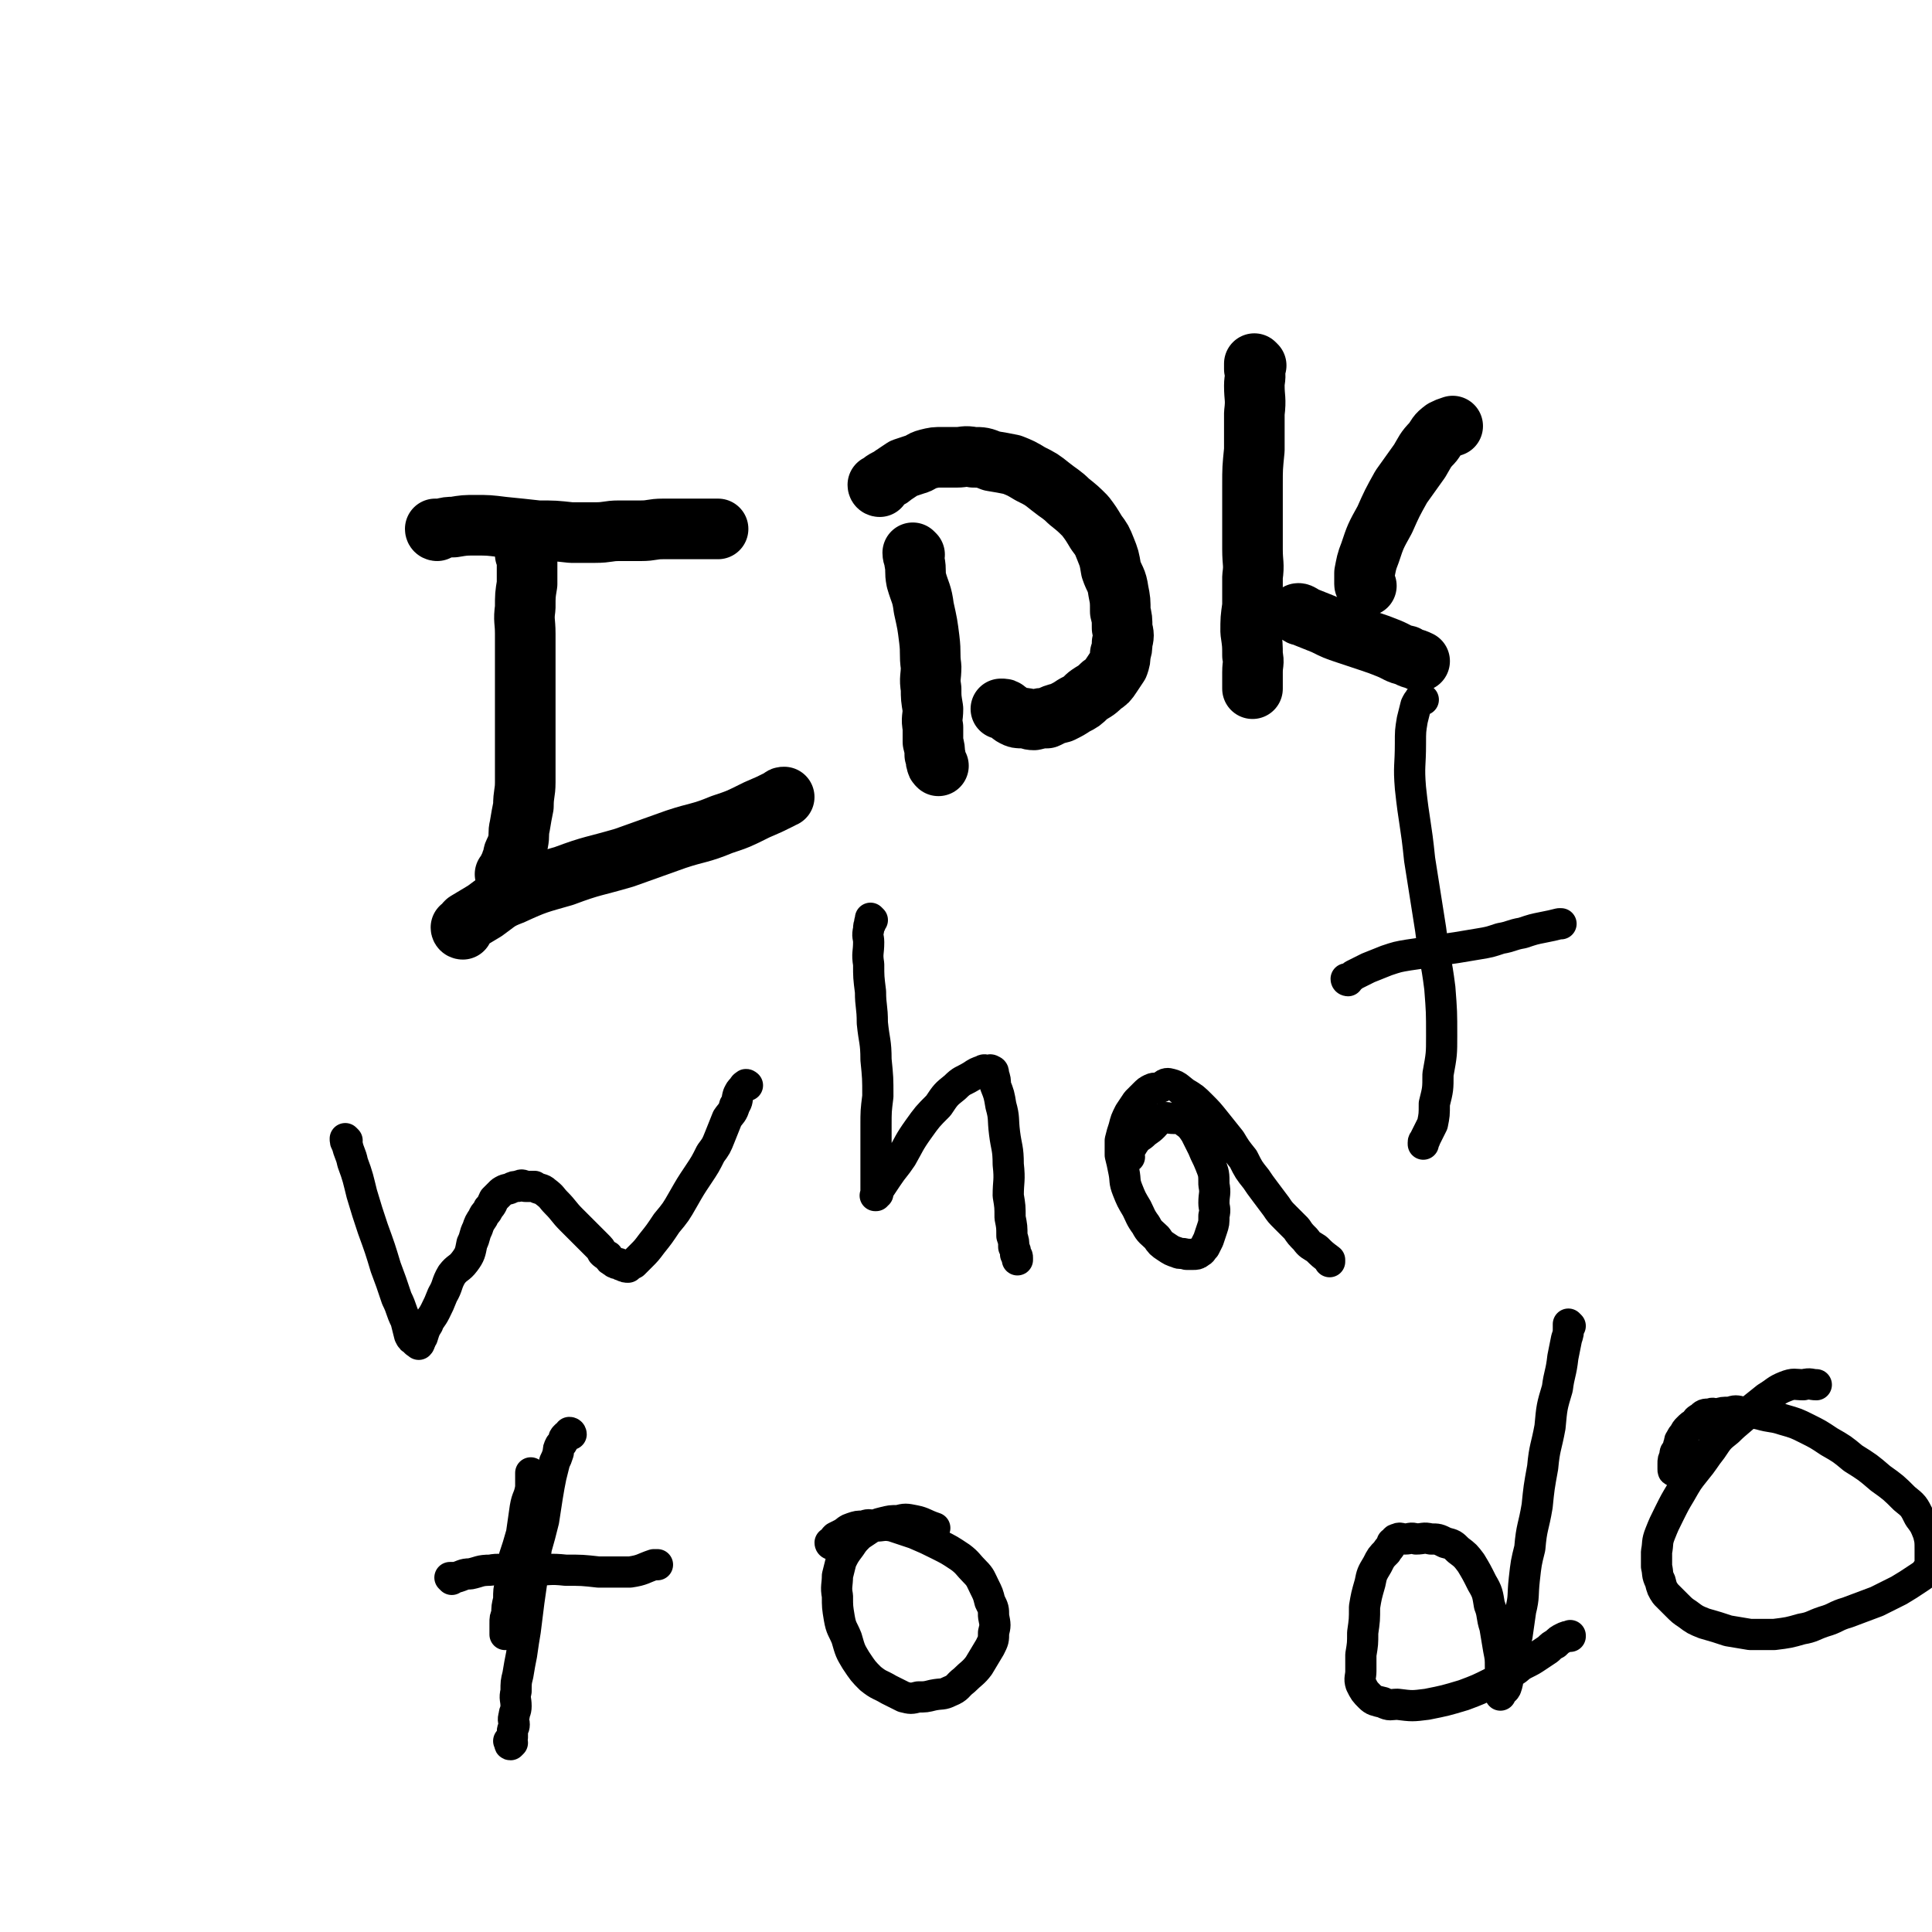<svg viewBox='0 0 1052 1052' version='1.1' xmlns='http://www.w3.org/2000/svg' xmlns:xlink='http://www.w3.org/1999/xlink'><g fill='none' stroke='#000000' stroke-width='33' stroke-linecap='round' stroke-linejoin='round'><path d='M287,303c0,0 -1,-1 -1,-1 0,0 1,0 1,1 0,1 0,1 0,2 0,2 0,2 0,4 0,5 0,5 0,9 -1,6 -1,6 -1,13 -1,7 0,7 0,14 0,11 0,11 0,21 0,11 0,11 0,23 0,10 0,10 0,21 0,8 0,8 0,16 0,6 -1,6 -1,13 -1,5 -1,5 -2,11 -1,4 0,4 -1,9 -1,3 -1,3 -2,5 -1,2 0,2 -1,4 -1,2 -1,2 -1,4 -1,1 -1,0 -1,1 -1,1 0,2 0,2 -1,1 -1,1 -2,1 '/><path d='M238,289c0,0 -1,0 -1,-1 1,0 2,0 3,0 4,-1 4,-1 7,-1 6,-1 6,-1 12,-1 7,0 7,0 15,1 10,1 10,1 19,2 9,0 9,0 18,1 7,0 7,0 13,0 7,0 7,-1 13,-1 6,0 6,0 12,0 6,0 6,-1 12,-1 4,0 4,0 9,0 4,0 4,0 8,0 3,0 3,0 6,0 2,0 2,0 4,0 1,0 1,0 2,0 1,0 1,0 1,0 '/><path d='M252,506c0,0 -1,0 -1,-1 0,0 1,0 1,0 1,-2 1,-2 2,-3 5,-3 5,-3 10,-6 7,-5 7,-6 15,-9 13,-6 14,-6 28,-10 16,-6 16,-5 33,-10 14,-5 14,-5 28,-10 12,-4 13,-3 25,-8 9,-3 9,-3 19,-8 7,-3 7,-3 13,-6 1,-1 1,-1 2,-1 '/><path d='M498,302c0,0 -1,-1 -1,-1 0,2 1,3 1,5 1,5 0,5 1,10 2,7 3,7 4,15 2,9 2,9 3,17 1,8 0,8 1,15 0,6 -1,6 0,12 0,5 0,5 1,11 0,5 -1,5 0,10 0,4 0,4 0,8 1,4 1,4 1,7 1,2 0,2 1,4 0,1 0,1 1,2 0,0 0,0 0,0 '/><path d='M479,265c0,0 -1,0 -1,-1 0,0 0,0 1,0 1,-1 1,-1 2,-2 3,-2 3,-1 5,-3 3,-2 3,-2 6,-4 3,-1 3,-1 6,-2 4,-1 3,-2 7,-3 4,-1 4,-1 8,-1 4,0 4,0 8,0 4,0 4,-1 9,0 5,0 5,0 10,2 6,1 6,1 11,2 5,2 5,2 10,5 6,3 6,3 11,7 5,4 6,4 10,8 5,4 5,4 9,8 3,4 3,4 6,9 3,4 3,4 5,9 2,5 2,5 3,11 2,6 3,5 4,12 1,5 1,5 1,11 1,4 1,4 1,9 1,4 1,4 0,8 0,3 0,3 -1,6 0,3 0,3 -1,6 -2,3 -2,3 -4,6 -2,3 -2,3 -5,5 -4,4 -4,3 -8,6 -3,3 -3,3 -7,5 -3,2 -3,2 -7,4 -4,1 -4,1 -8,3 -3,0 -3,0 -7,1 -3,0 -3,-1 -6,-1 -3,0 -3,0 -5,-1 -2,-1 -2,-2 -4,-3 -1,-1 -1,-1 -3,-1 '/><path d='M684,199c0,0 -1,-1 -1,-1 0,1 0,2 0,3 1,5 0,5 0,9 0,7 1,7 0,15 0,10 0,10 0,20 -1,10 -1,10 -1,19 0,9 0,9 0,18 0,9 0,9 0,17 0,8 1,8 0,15 0,8 0,8 0,16 -1,7 -1,7 -1,14 1,7 1,7 1,13 1,4 0,4 0,9 0,3 0,3 0,5 0,2 0,2 0,4 0,0 0,0 0,0 '/><path d='M708,335c0,0 -2,-1 -1,-1 1,0 2,1 4,2 5,2 5,2 10,4 6,3 6,3 12,5 6,2 6,2 12,4 6,2 6,2 11,4 5,2 5,3 10,4 3,2 3,1 7,3 0,0 0,0 0,0 '/><path d='M744,319c0,0 -1,0 -1,-1 0,0 0,0 0,-1 0,-2 0,-2 0,-5 1,-5 1,-6 3,-11 3,-9 3,-9 8,-18 4,-9 4,-9 9,-18 5,-7 5,-7 10,-14 3,-5 3,-6 7,-10 3,-4 2,-4 6,-7 2,-1 2,-1 5,-2 0,0 0,0 0,0 '/></g>
<g fill='none' stroke='#000000' stroke-width='17' stroke-linecap='round' stroke-linejoin='round'><path d='M189,621c0,0 -1,-1 -1,-1 0,1 0,2 1,3 1,5 2,5 3,10 3,8 3,9 5,17 3,10 3,10 6,19 4,11 4,11 7,21 3,8 3,8 6,17 3,6 2,6 5,12 1,4 1,4 2,8 1,2 1,2 3,3 0,1 1,1 2,2 0,0 0,0 0,0 1,-1 0,-1 1,-2 0,-1 0,-1 1,-2 1,-3 1,-4 3,-7 1,-3 2,-3 4,-7 2,-4 2,-4 4,-9 3,-5 2,-6 5,-11 3,-4 4,-3 7,-7 3,-4 3,-5 4,-10 2,-4 1,-4 3,-8 1,-3 1,-3 3,-6 1,-3 2,-2 3,-5 2,-2 2,-3 3,-5 2,-2 2,-2 4,-4 3,-2 3,-1 5,-2 2,-1 2,-1 4,-1 2,-1 2,-1 4,0 3,0 3,0 5,0 3,2 4,1 6,3 4,3 3,3 6,6 4,4 4,5 8,9 4,4 4,4 7,7 2,2 2,2 4,4 2,2 2,2 3,3 2,2 2,2 3,4 1,1 1,1 3,2 1,2 1,2 3,3 1,1 1,1 3,1 1,1 1,1 2,1 1,1 2,1 3,1 1,-1 1,-1 3,-2 2,-2 2,-2 4,-4 3,-3 3,-3 6,-7 4,-5 4,-5 8,-11 5,-6 5,-6 9,-13 4,-7 4,-7 8,-13 4,-6 4,-6 7,-12 3,-4 3,-4 5,-9 2,-5 2,-5 4,-10 2,-3 3,-3 4,-7 2,-3 1,-3 2,-6 1,-2 1,-2 2,-3 1,-1 1,-2 2,-2 0,-1 1,0 1,0 '/><path d='M475,501c0,0 -1,-1 -1,-1 0,0 0,1 0,2 -1,0 0,0 0,1 -1,1 -1,1 -1,3 -1,4 0,4 0,7 0,6 -1,6 0,12 0,7 0,7 1,15 0,8 1,8 1,17 1,10 2,10 2,20 1,10 1,10 1,20 -1,8 -1,8 -1,16 0,6 0,6 0,12 0,3 0,3 0,7 0,4 0,4 0,7 0,2 0,2 0,4 0,2 0,2 0,3 0,1 0,1 0,2 0,1 0,1 0,2 0,0 0,0 0,1 0,0 -1,0 0,0 0,0 0,-1 1,-1 0,-2 0,-2 1,-3 2,-3 2,-3 4,-6 4,-6 4,-5 8,-11 4,-7 4,-8 9,-15 5,-7 5,-7 11,-13 4,-6 4,-6 9,-10 4,-4 4,-3 9,-6 3,-2 3,-2 6,-3 1,-1 2,0 3,0 1,0 1,-1 2,0 1,0 1,1 1,2 1,3 1,3 1,6 2,5 2,5 3,11 2,7 1,7 2,15 1,8 2,8 2,17 1,9 0,9 0,17 1,6 1,6 1,12 1,5 1,5 1,10 1,3 1,3 1,6 1,2 1,2 1,4 1,1 1,1 1,2 0,1 0,0 0,1 '/><path d='M615,630c0,0 -1,0 -1,-1 0,0 0,0 0,0 1,-1 0,-1 0,-2 1,-2 2,-2 3,-4 2,-3 2,-3 5,-5 3,-3 3,-2 6,-5 2,-2 2,-3 5,-4 2,-1 3,0 6,0 2,0 2,0 4,0 2,1 2,2 4,3 2,2 2,2 4,5 2,4 2,4 4,8 2,5 2,4 4,9 2,5 2,5 2,11 1,5 0,5 0,10 0,3 1,3 0,7 0,4 0,4 -1,7 -1,3 -1,3 -2,6 -1,2 -1,2 -2,4 -2,2 -1,2 -3,3 -1,1 -2,1 -3,1 -2,0 -2,0 -4,0 -3,-1 -3,0 -5,-1 -3,-1 -3,-1 -6,-3 -3,-2 -3,-2 -5,-5 -3,-3 -4,-3 -6,-7 -3,-4 -3,-5 -5,-9 -3,-5 -3,-5 -5,-10 -2,-5 -1,-5 -2,-10 -1,-5 -1,-5 -2,-9 0,-4 0,-4 0,-8 1,-4 1,-4 2,-7 1,-4 1,-4 3,-8 2,-3 2,-3 4,-6 2,-2 2,-2 4,-4 2,-2 2,-2 4,-3 2,-1 3,0 5,-1 2,-1 2,-2 4,-2 5,1 5,2 9,5 5,3 5,3 9,7 4,4 4,4 8,9 4,5 4,5 8,10 3,5 3,5 7,10 3,6 3,6 7,11 2,3 2,3 5,7 3,4 3,4 6,8 2,3 2,3 5,6 3,3 3,3 6,6 2,3 2,3 5,6 2,3 3,3 6,5 3,3 3,3 7,6 0,0 0,0 0,1 '/><path d='M775,381c0,0 -1,-1 -1,-1 0,0 -1,0 -1,1 -1,1 -1,1 -2,3 -1,4 -1,4 -2,8 -1,6 -1,6 -1,13 0,12 -1,12 0,24 2,19 3,19 5,39 3,19 3,19 6,38 2,16 3,16 5,32 1,13 1,13 1,26 0,10 0,10 -2,21 0,8 0,8 -2,16 0,6 0,6 -1,11 -2,4 -2,4 -4,8 0,1 -1,1 -1,2 0,1 0,1 0,1 '/><path d='M734,534c0,0 -1,0 -1,-1 0,0 1,0 1,0 2,-1 2,-1 3,-2 4,-2 4,-2 8,-4 5,-2 5,-2 10,-4 6,-2 6,-2 12,-3 7,-1 7,-1 13,-2 6,-1 6,-1 13,-2 6,-1 6,-1 12,-2 6,-1 6,-1 12,-3 6,-1 6,-2 12,-3 6,-2 6,-2 11,-3 5,-1 5,-1 9,-2 1,0 1,0 1,0 '/><path d='M290,803c0,0 -1,-1 -1,-1 0,3 0,4 0,8 -1,6 -2,5 -3,11 -1,7 -1,7 -2,14 -2,7 -2,7 -4,13 -1,7 -1,7 -2,14 -1,4 -1,4 -1,9 -1,4 -1,4 -1,8 -1,2 -1,2 -1,5 0,1 0,1 0,2 0,1 0,1 0,1 0,1 0,1 0,2 0,1 0,1 0,1 '/><path d='M246,860c0,0 -1,-1 -1,-1 1,0 2,0 3,0 4,-1 4,-2 8,-2 5,-1 5,-2 11,-2 5,-1 5,0 11,0 6,-1 6,0 12,0 9,0 9,-1 18,0 9,0 9,0 18,1 9,0 9,0 17,0 7,-1 7,-2 13,-4 1,0 1,0 2,0 '/><path d='M453,841c0,0 -1,0 -1,-1 0,0 0,0 1,0 1,-2 1,-2 2,-3 2,-1 2,-1 4,-2 3,-2 2,-2 5,-3 3,-1 3,-1 6,-1 3,-1 3,-1 6,0 5,0 5,-1 10,0 6,2 6,2 12,4 7,3 7,3 13,6 6,3 6,3 12,7 4,3 4,4 8,8 3,3 3,4 5,8 2,4 2,4 3,8 2,4 2,4 2,8 1,5 1,5 0,9 0,4 0,4 -2,8 -3,5 -3,5 -6,10 -3,4 -4,4 -8,8 -4,3 -3,4 -8,6 -4,2 -4,1 -9,2 -4,1 -4,1 -8,1 -4,1 -4,1 -8,0 -4,-2 -4,-2 -8,-4 -5,-3 -5,-2 -10,-6 -4,-4 -4,-4 -8,-10 -3,-5 -3,-5 -5,-12 -2,-5 -3,-5 -4,-11 -1,-6 -1,-6 -1,-12 -1,-5 0,-6 0,-11 1,-4 1,-4 2,-8 2,-4 2,-4 5,-8 2,-3 2,-3 5,-6 3,-2 3,-2 6,-4 3,-2 3,-2 7,-3 4,-1 4,-1 8,-1 4,-1 4,-1 9,0 5,1 5,2 11,4 '/><path d='M311,781c0,0 0,-1 -1,-1 0,0 0,0 0,1 -1,0 -1,0 -2,1 -1,1 -1,1 -1,2 -1,2 -1,2 -2,3 -1,2 -1,2 -1,4 -1,3 -1,3 -2,5 -1,4 -1,4 -2,8 -1,5 -1,5 -2,11 -1,6 -1,7 -2,13 -2,8 -2,8 -4,15 -1,8 -1,8 -2,15 -1,7 -1,7 -2,14 -1,8 -1,8 -2,16 -1,6 -1,6 -2,13 -1,5 -1,5 -2,11 -1,4 -1,4 -1,9 -1,4 0,4 0,8 0,3 -1,3 -1,5 -1,3 0,3 0,5 0,2 -1,2 -1,4 0,2 0,2 0,3 -1,1 -1,1 -2,2 0,0 1,0 1,1 0,0 -1,1 0,1 0,0 0,0 1,-1 '/><path d='M855,722c0,0 -1,-1 -1,-1 0,1 0,1 0,2 0,3 0,3 -1,6 -1,5 -1,5 -2,10 -1,9 -2,9 -3,17 -3,10 -3,10 -4,21 -2,11 -3,11 -4,22 -2,11 -2,11 -3,21 -2,12 -3,11 -4,23 -2,8 -2,8 -3,17 -1,9 0,9 -2,17 -1,7 -1,7 -2,14 -2,6 -1,6 -3,13 0,4 -1,4 -2,9 0,3 0,3 -1,6 -1,2 -2,1 -3,2 0,1 0,2 0,2 0,0 0,-1 0,-2 0,0 0,0 0,-1 0,-3 0,-3 0,-5 0,-3 0,-3 0,-7 0,-5 0,-5 -1,-10 -1,-6 -1,-6 -2,-12 -2,-6 -1,-7 -3,-12 -1,-6 -1,-7 -4,-12 -3,-6 -3,-6 -6,-11 -3,-4 -3,-4 -7,-7 -3,-3 -3,-3 -7,-4 -4,-2 -4,-2 -8,-2 -4,-1 -4,0 -8,0 -3,-1 -3,0 -6,0 -2,0 -3,-1 -4,0 -2,0 -1,1 -3,2 -1,3 -2,3 -3,5 -3,3 -3,3 -5,7 -3,5 -3,5 -4,10 -2,7 -2,7 -3,13 0,7 0,7 -1,14 0,6 0,6 -1,12 0,4 0,4 0,9 0,3 -1,4 0,7 2,4 2,4 5,7 2,2 3,2 7,3 4,2 4,1 8,1 8,1 8,1 16,0 10,-2 10,-2 20,-5 8,-3 8,-3 16,-7 5,-2 5,-2 9,-5 5,-2 4,-3 8,-5 4,-2 4,-2 7,-4 3,-2 3,-2 6,-4 2,-2 2,-2 4,-3 2,-2 2,-2 4,-3 2,-1 2,-1 4,-1 0,-1 0,0 0,0 '/><path d='M912,801c-1,0 -1,0 -1,-1 0,-1 0,-1 0,-1 0,-1 0,-1 0,-2 0,-2 0,-2 1,-4 0,-2 0,-2 1,-3 1,-2 1,-2 1,-3 1,-2 0,-2 1,-3 1,-2 1,-2 2,-3 1,-2 1,-2 2,-3 2,-2 2,-2 4,-3 1,-2 1,-2 3,-3 2,-2 2,-2 5,-2 2,-1 2,0 4,0 3,-1 3,-1 7,-1 3,-1 3,-1 7,0 4,0 4,0 9,1 7,2 7,1 13,3 7,2 7,2 13,5 6,3 6,3 12,7 7,4 7,4 13,9 8,5 8,5 15,11 7,5 7,5 13,11 5,4 5,4 8,10 3,4 3,4 5,9 1,4 1,4 1,9 0,3 0,3 0,7 0,2 0,2 -1,3 -2,3 -2,3 -5,5 -6,4 -6,4 -11,7 -6,3 -6,3 -12,6 -8,3 -8,3 -16,6 -7,2 -6,3 -13,5 -6,2 -6,3 -12,4 -7,2 -7,2 -15,3 -6,0 -6,0 -13,0 -6,-1 -6,-1 -12,-2 -6,-2 -6,-2 -13,-4 -5,-2 -5,-2 -9,-5 -3,-2 -3,-2 -6,-5 -3,-3 -3,-3 -6,-6 -2,-3 -2,-3 -3,-7 -2,-4 -1,-4 -2,-8 0,-4 0,-4 0,-8 1,-5 0,-5 2,-10 2,-5 2,-5 5,-11 3,-6 3,-6 6,-11 4,-7 4,-7 8,-12 5,-6 5,-7 9,-12 4,-6 4,-6 9,-10 5,-5 6,-5 11,-10 5,-4 5,-4 10,-8 5,-3 5,-4 10,-6 5,-2 5,-1 10,-1 4,-1 4,0 7,0 '/></g>
</svg>
